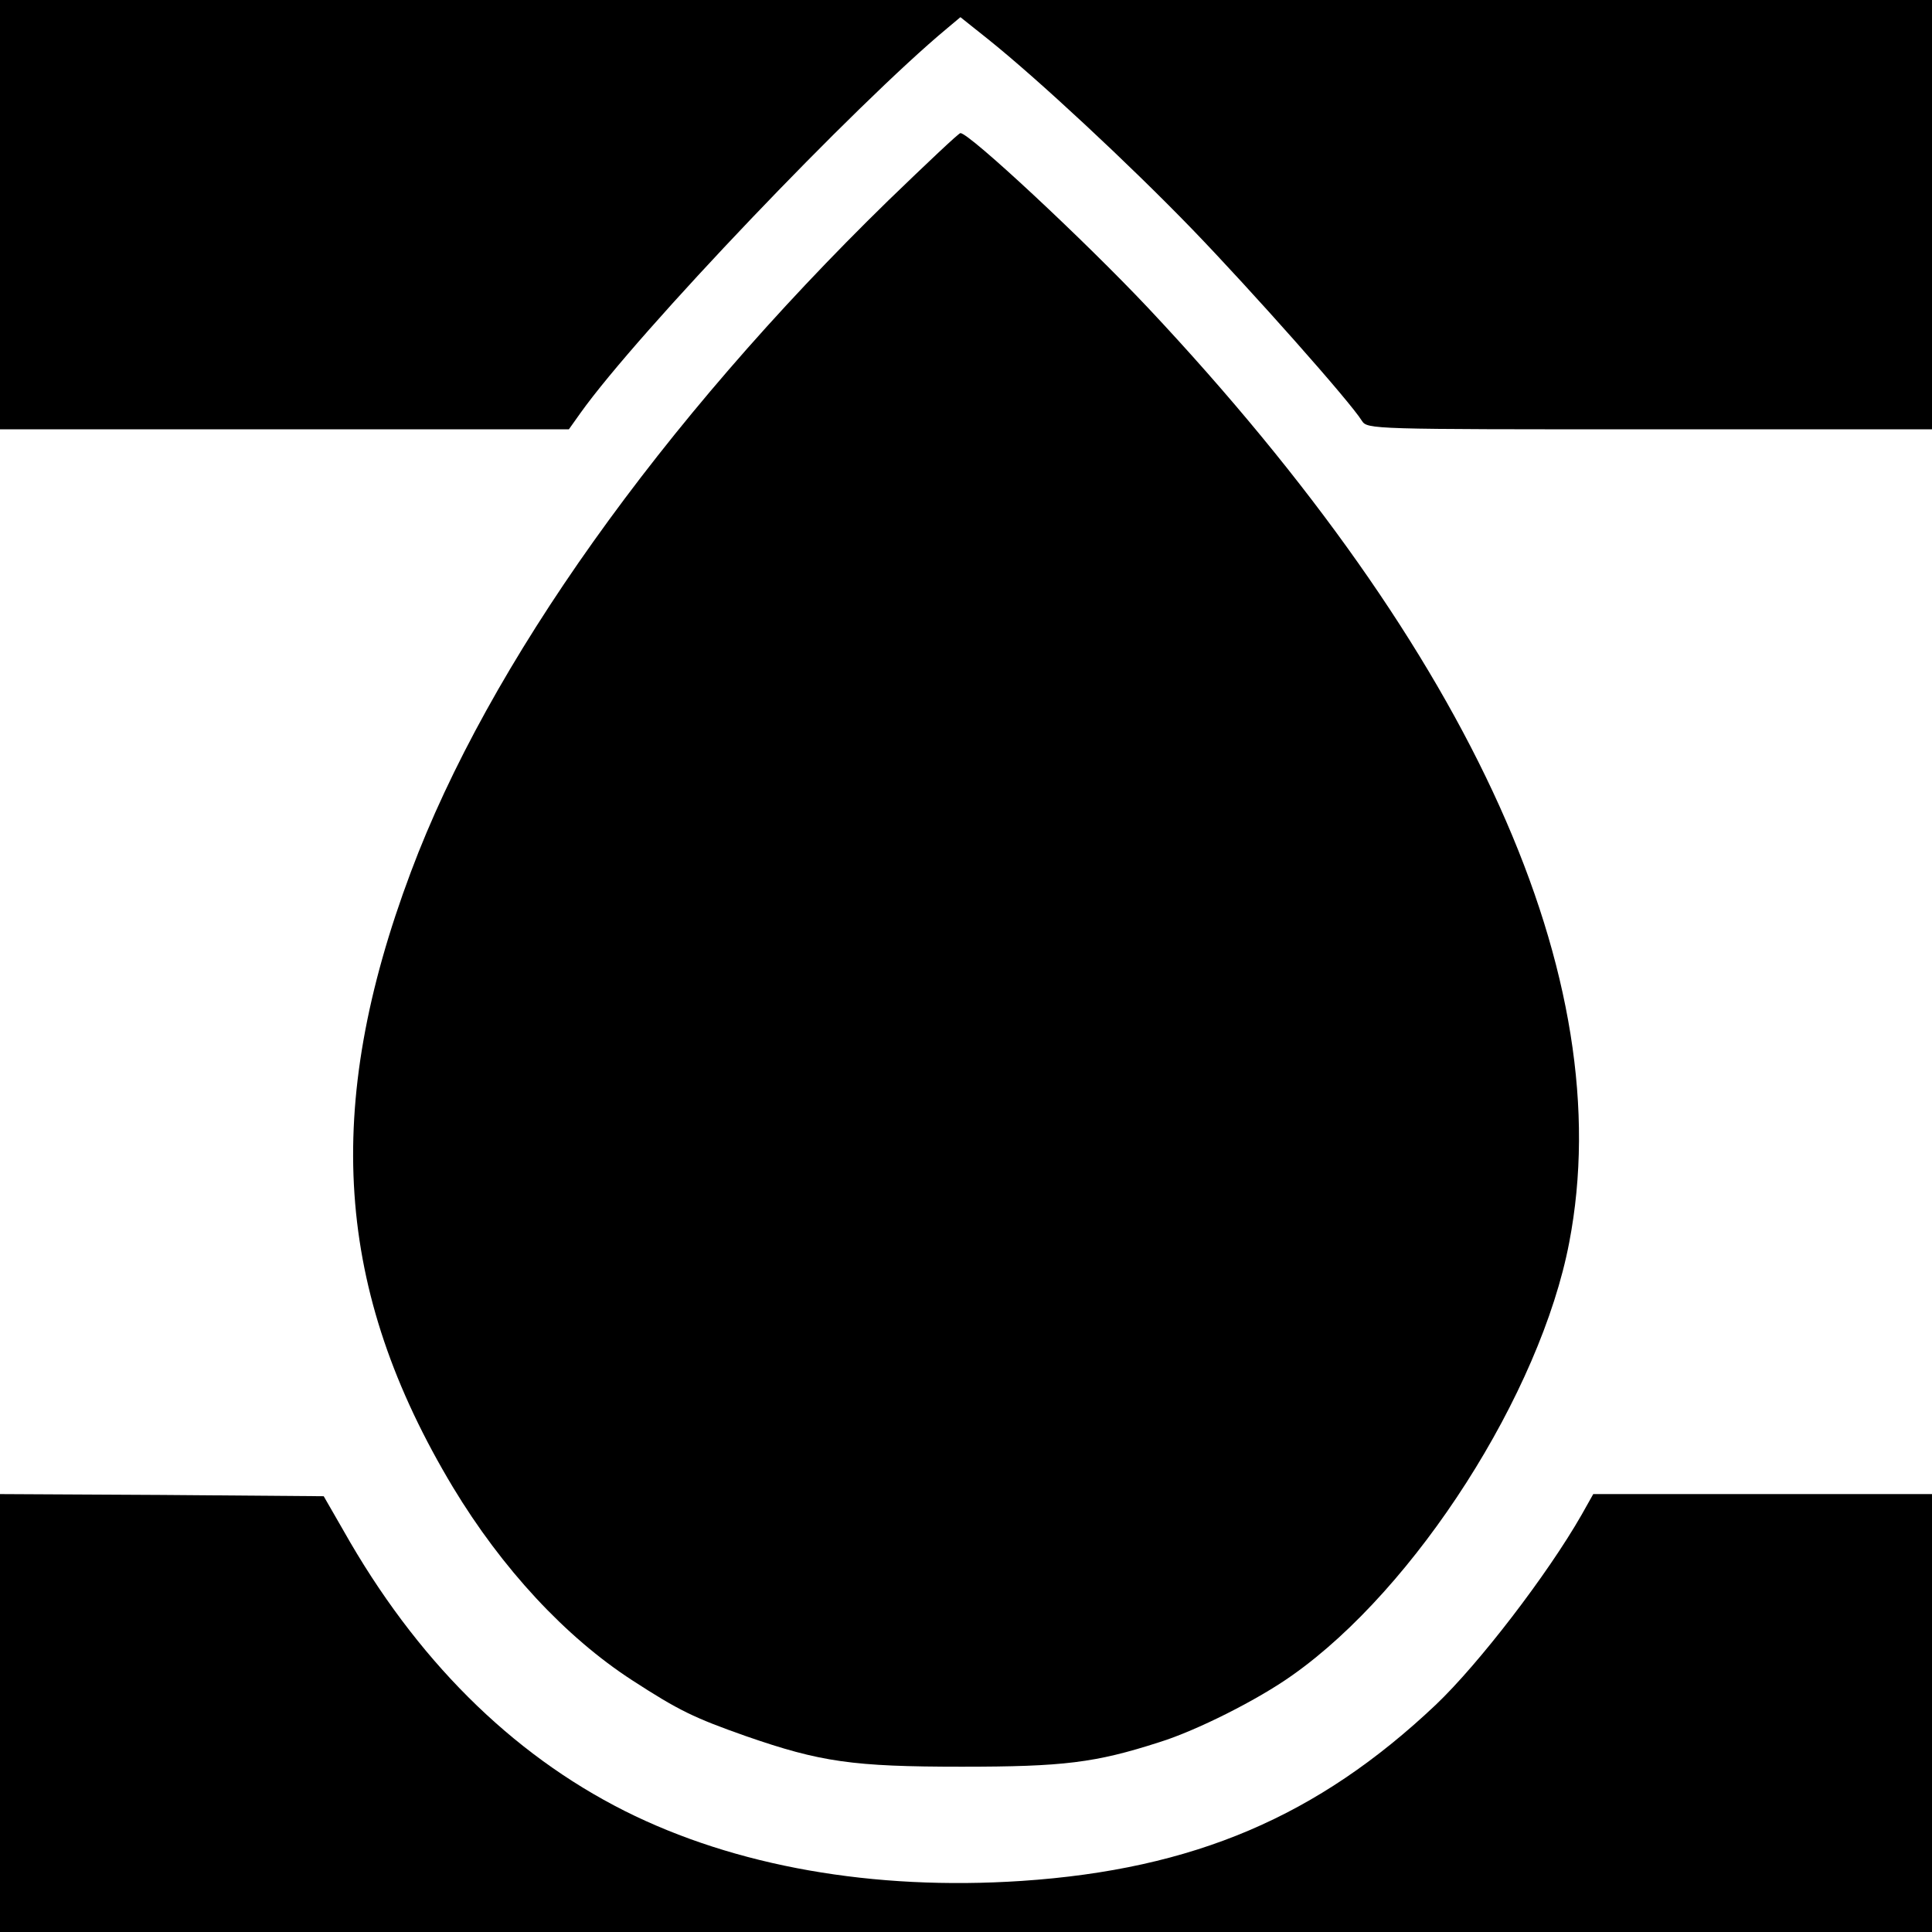 <?xml version="1.0" standalone="no"?>
<!DOCTYPE svg PUBLIC "-//W3C//DTD SVG 20010904//EN"
 "http://www.w3.org/TR/2001/REC-SVG-20010904/DTD/svg10.dtd">
<svg version="1.0" xmlns="http://www.w3.org/2000/svg"
 width="450pt" height="450pt" viewBox="0 0 450 450"
 preserveAspectRatio="xMidYMid meet">
<g transform="translate(0,450) scale(0.1,-0.1)"
fill="#000000" stroke="none">
<path d="M0 4000 l0 -500 663 0 662 0 27 38 c134 188 642 720 854 896 l31 26
64 -51 c115 -92 328 -290 476 -443 138 -143 368 -402 395 -446 13 -20 21 -20
670 -20 l658 0 0 500 0 500 -2250 0 -2250 0 0 -500z"/>
<path d="M2069 4033 c-530 -517 -931 -1080 -1112 -1564 -206 -549 -177 -975
98 -1433 114 -189 262 -349 418 -450 108 -70 143 -87 265 -130 173 -60 248
-71 502 -71 237 0 311 9 460 57 87 27 230 99 310 156 288 203 578 657 645
1008 118 613 -224 1371 -981 2177 -148 157 -416 407 -437 407 -4 0 -79 -71
-168 -157z"/>
<path d="M0 510 l0 -510 2250 0 2250 0 0 510 0 510 -395 0 -394 0 -27 -48
c-80 -140 -240 -348 -340 -443 -275 -260 -563 -383 -964 -410 -346 -23 -668
34 -925 163 -266 134 -487 355 -655 653 l-46 80 -377 3 -377 2 0 -510z"/>
</g>
</svg>
